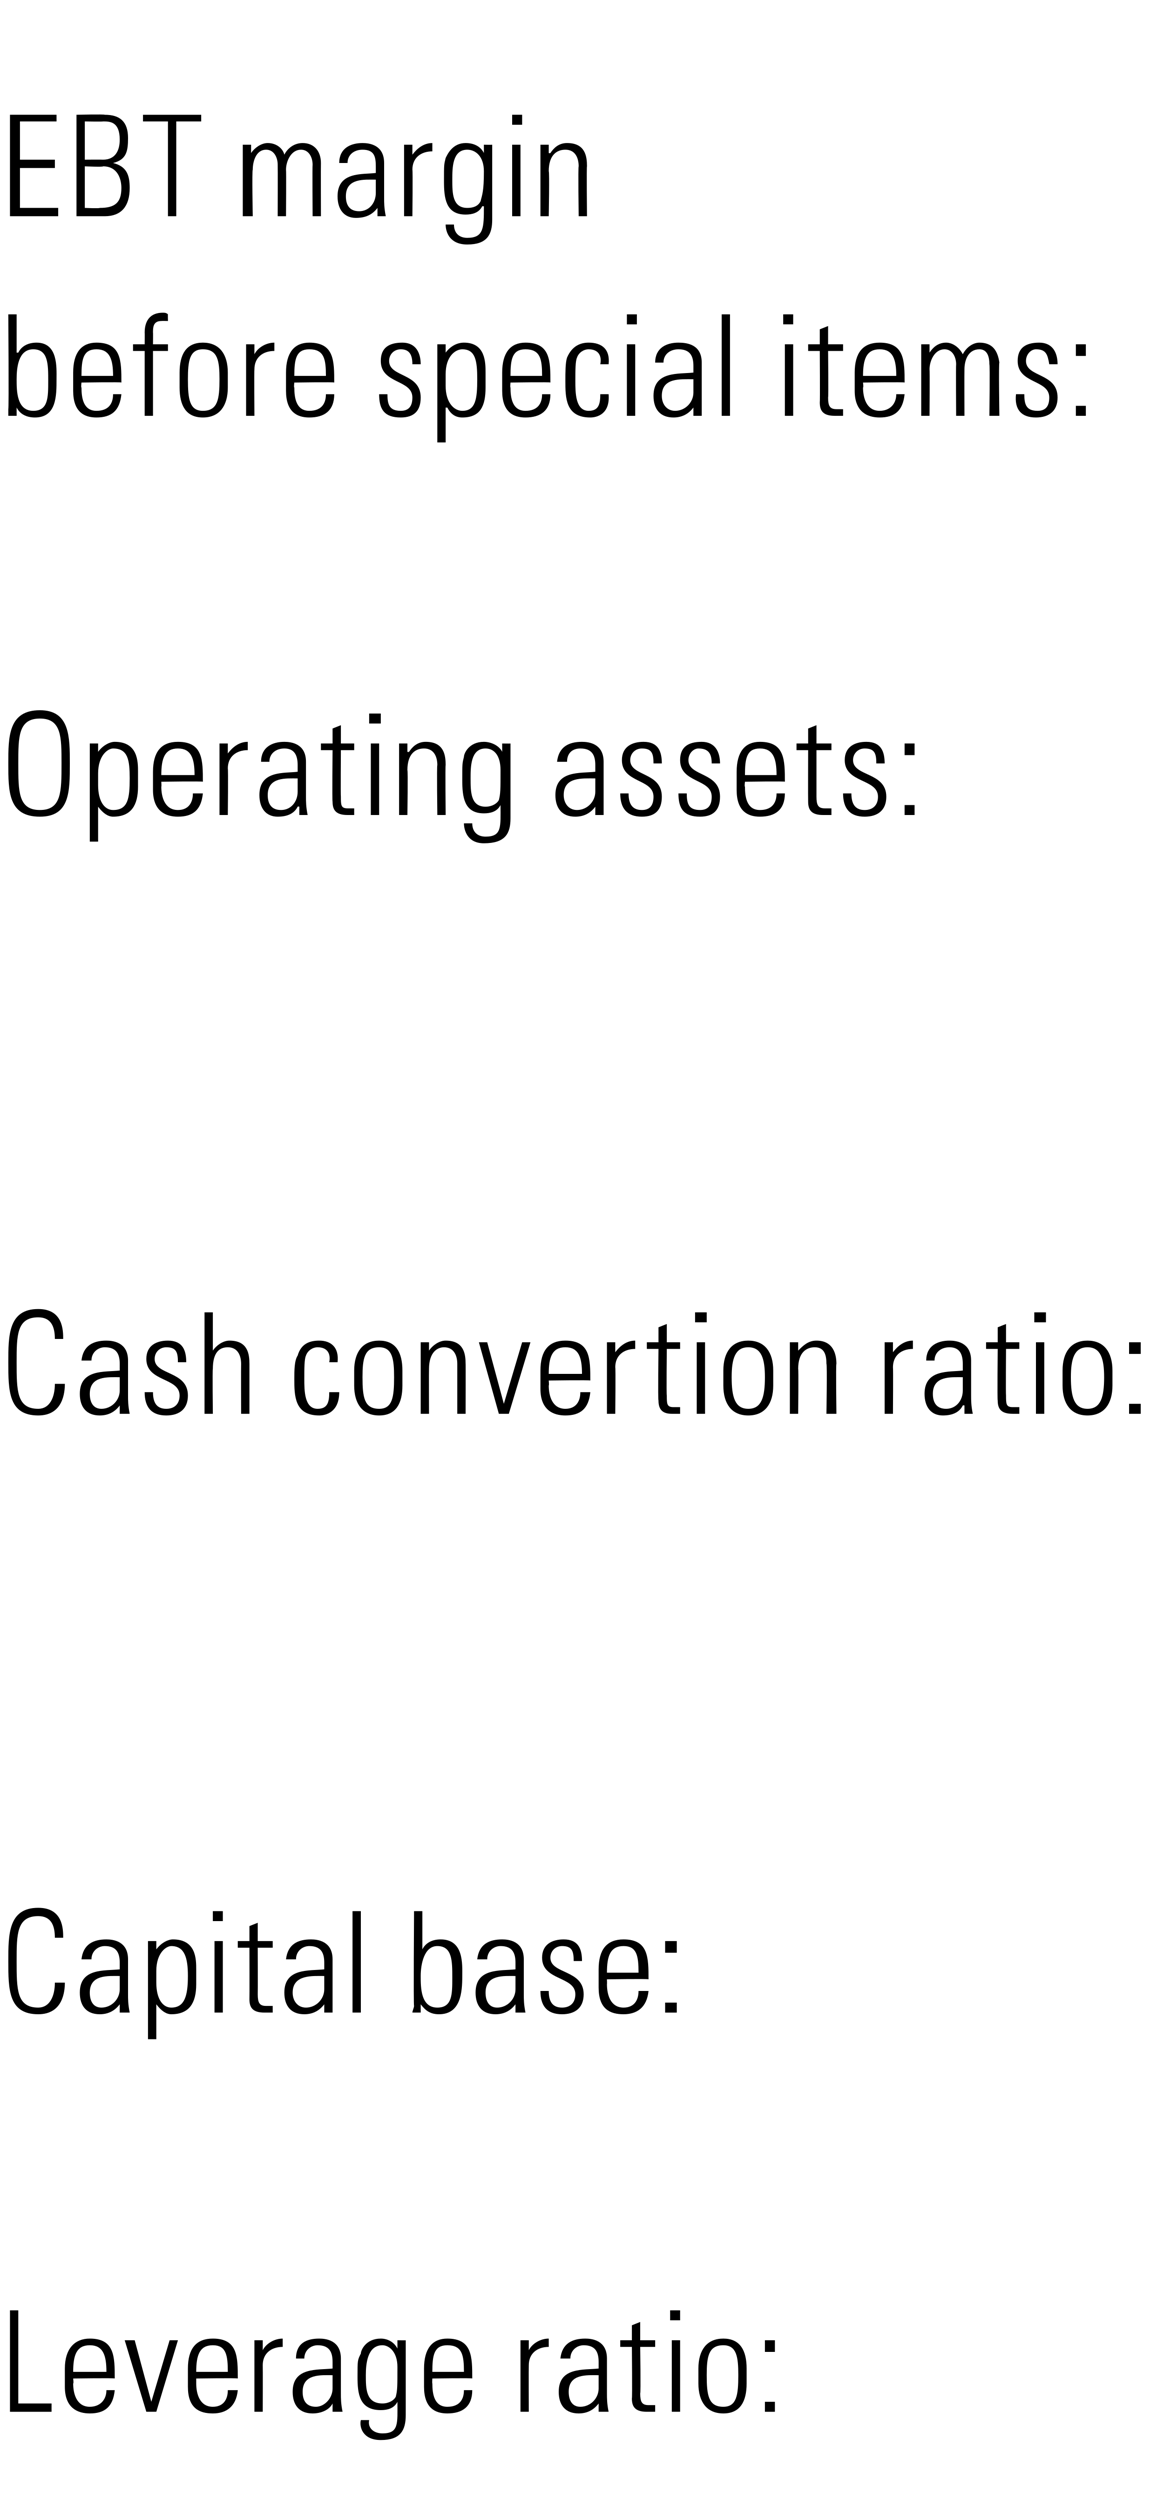 <?xml version="1.0" standalone="no"?><!DOCTYPE svg PUBLIC "-//W3C//DTD SVG 1.1//EN" "http://www.w3.org/Graphics/SVG/1.1/DTD/svg11.dtd"><svg xmlns="http://www.w3.org/2000/svg" version="1.1" width="70px" height="150.3px" viewBox="0 -1 70 150.3" style="top:-1px"><desc>EBT margin before special items: Operating assets: Cash convertion ratio: Capital base: Leverage ratio:</desc><defs/><g id="Polygon38488"><path d="m.6 144l0-6.1l.5 0l0 5.6l2 0l0 .5l-2.5 0zm3.8-2c0 0 .04.29 0 .3c0 .6.2 1.4 1 1.4c.6 0 1-.4 1-1c0 0 .5 0 .5 0c-.1 1-.6 1.4-1.5 1.4c-.7 0-1.5-.3-1.5-1.6c0 0 0-1.1 0-1.1c0-1.2.6-1.8 1.5-1.8c1.5 0 1.5 1.1 1.5 2.4c-.01-.04-2.5 0-2.5 0zm2-.4c0-1-.2-1.6-1-1.6c-.8 0-1 .6-1 1.6c0 0 2 0 2 0zm2.7 1.8l0 0l1.1-3.7l.5 0l-1.3 4.3l-.6 0l-1.3-4.3l.6 0l1 3.7zm2.7-1.4c0 0 0 .29 0 .3c0 .6.2 1.4 1 1.4c.6 0 .9-.4.9-1c0 0 .6 0 .6 0c-.1 1-.7 1.4-1.5 1.4c-.8 0-1.5-.3-1.5-1.6c0 0 0-1.1 0-1.1c0-1.2.5-1.8 1.5-1.8c1.5 0 1.5 1.1 1.5 2.4c-.05-.04-2.5 0-2.5 0zm1.9-.4c0-1-.1-1.6-.9-1.6c-.8 0-1 .6-1 1.6c0 0 1.9 0 1.9 0zm2.1-1.3c0 0 .03-.02 0 0c.2-.4.7-.7 1.2-.7c0 0 0 .5 0 .5c-.7 0-1.2.4-1.2 1.1c.01.04 0 2.8 0 2.8l-.5 0l0-4.3l.5 0l0 .6zm4.2 1.5c-.7 0-1.8-.1-1.8 1c0 .5.2.9.8.9c.5 0 1-.5 1-1.1c0 0 0-.8 0-.8zm0 1.7c0 0 .03-.03 0 0c-.2.4-.7.6-1.2.6c-.8 0-1.2-.5-1.2-1.3c0-1.5 1.5-1.3 2.4-1.4c0 0 0-.4 0-.4c0-.6-.2-1-.9-1c-.4 0-.8.3-.8.8c0 0-.5 0-.5 0c0-.9.6-1.2 1.4-1.2c.4 0 1.3.1 1.3 1.2c0 0 0 2.1 0 2.1c0 .3 0 .6.1 1.1c-.03 0-.6 0-.6 0l0-.5zm2-1.7c0 .8 0 1.7 1 1.7c.4 0 .7-.2.8-.4c.1-.4.1-.6.1-1.8c0-.9-.5-1.3-.9-1.3c-.9 0-1 1.1-1 1.8zm1.9-2.1c0 0 .55.01.5 0c0 .4 0 .6 0 .8c0 0 0 3.7 0 3.7c0 .9-.3 1.5-1.5 1.5c-1.1 0-1.3-.8-1.2-1.2c0 0 .5 0 .5 0c-.1.5.3.8.8.8c1 0 .9-.6.9-1.9c0 0 0 0 0 0c-.2.4-.6.5-1 .5c-1.3 0-1.4-1-1.4-2c0-1 0-1 .2-1.4c0-.2.3-.9 1.2-.9c.4 0 .8.2 1 .6c.03.03 0 0 0 0l0-.5zm2.1 2.3c0 0-.02.29 0 .3c0 .6.1 1.4.9 1.4c.7 0 1-.4 1-1c0 0 .5 0 .5 0c0 1-.6 1.4-1.5 1.4c-.7 0-1.4-.3-1.4-1.6c0 0 0-1.1 0-1.1c0-1.2.5-1.8 1.4-1.8c1.5 0 1.5 1.1 1.5 2.4c.03-.04-2.4 0-2.4 0zm1.9-.4c0-1-.1-1.6-1-1.6c-.8 0-.9.6-.9 1.6c0 0 1.9 0 1.9 0zm3.9-1.3c0 0 0-.02 0 0c.2-.4.7-.7 1.2-.7c0 0 0 .5 0 .5c-.7 0-1.2.4-1.2 1.1c-.01.04 0 2.8 0 2.8l-.5 0l0-4.3l.5 0l0 .6zm4.2 1.5c-.7 0-1.8-.1-1.8 1c0 .5.2.9.7.9c.6 0 1.1-.5 1.1-1.1c0 0 0-.8 0-.8zm0 1.7c0 0 .01-.03 0 0c-.3.4-.7.6-1.2.6c-.8 0-1.2-.5-1.2-1.3c0-1.5 1.5-1.3 2.4-1.4c0 0 0-.4 0-.4c0-.6-.2-1-.9-1c-.4 0-.8.3-.8.8c0 0-.6 0-.6 0c.1-.9.7-1.2 1.5-1.2c.4 0 1.3.1 1.3 1.2c0 0 0 2.1 0 2.1c0 .3 0 .6.1 1.1c-.05 0-.6 0-.6 0l0-.5zm1.3-3.4l0-.4l.7 0l0-.9l.5-.2l0 1.1l.9 0l0 .4l-.9 0c0 0 .04 2.77 0 2.8c0 .5.1.7.5.7c.2 0 .3 0 .4 0c0 0 0 .4 0 .4c-.1 0-.3 0-.5 0c-.7 0-.9-.3-.9-.8c.03-.02 0-3.1 0-3.1l-.7 0zm3.1 3.9l0-4.3l.5 0l0 4.3l-.5 0zm-.1-5.5l0-.6l.6 0l0 .6l-.6 0zm1.7 3.8c0 0 0-.9 0-.9c0-1.1.5-1.8 1.5-1.8c1 0 1.4.7 1.4 1.8c0 0 0 .9 0 .9c0 1.1-.4 1.8-1.4 1.8c-1 0-1.5-.7-1.5-1.8zm.5-.5c0 1.2.1 1.9 1 1.9c.8 0 .9-.7.9-1.9c0-1.1-.1-1.8-.9-1.8c-.9 0-1 .7-1 1.8zm3.5 1.6l.6 0l0 .6l-.6 0l0-.6zm0-3.7l.6 0l0 .7l-.6 0l0-.7z" stroke="none" fill="#000"/></g><g id="Polygon38487"><path d="m.5 116.9c0-1.6 0-3.2 1.8-3.2c1.5 0 1.5 1.3 1.5 1.8c0 0-.5 0-.5 0c0-.7-.2-1.3-1-1.3c-1.3 0-1.3 1.1-1.3 2.7c0 1.7 0 2.8 1.3 2.8c.7 0 1-.7 1-1.5c0 0 .6 0 .6 0c0 .5-.1 1.9-1.6 1.9c-1.8 0-1.8-1.5-1.8-3.2zm6.7.9c-.7 0-1.8-.1-1.8 1c0 .5.2.9.7.9c.6 0 1.1-.5 1.1-1.1c0 0 0-.8 0-.8zm0 1.7c0 0 .02-.03 0 0c-.3.4-.7.6-1.2.6c-.8 0-1.2-.5-1.2-1.3c0-1.5 1.5-1.3 2.4-1.4c0 0 0-.4 0-.4c0-.6-.2-1-.9-1c-.4 0-.8.3-.8.8c0 0-.6 0-.6 0c.1-.9.7-1.2 1.5-1.2c.4 0 1.3.1 1.3 1.2c0 0 0 2.1 0 2.1c0 .3 0 .6.1 1.1c-.04 0-.6 0-.6 0l0-.5zm2.2-1.3c0 1 .4 1.5.9 1.5c.8 0 1-.7 1-1.9c0-1.1-.2-1.8-1-1.8c-.3 0-.9.4-.9 1.5c0 0 0 .7 0 .7zm0-2c0 0-.02.02 0 0c.3-.4.7-.6 1-.6c1.4 0 1.4 1.2 1.4 1.8c0 0 0 .9 0 .9c0 1.1-.4 1.8-1.5 1.8c-.3 0-.6-.2-.9-.6c0 .02 0 0 0 0l0 2.1l-.5 0l0-5.9l.5 0l0 .5zm3.5 3.8l0-4.3l.5 0l0 4.3l-.5 0zm-.1-5.5l0-.6l.6 0l0 .6l-.6 0zm1.5 1.6l0-.4l.7 0l0-.9l.5-.2l0 1.1l.9 0l0 .4l-.9 0c0 0 .01 2.77 0 2.8c0 .5.1.7.5.7c.2 0 .3 0 .4 0c0 0 0 .4 0 .4c-.2 0-.3 0-.5 0c-.7 0-.9-.3-.9-.8c.01-.02 0-3.1 0-3.1l-.7 0zm5.2 1.7c-.7 0-1.9-.1-1.9 1c0 .5.3.9.8.9c.6 0 1.1-.5 1.1-1.1c0 0 0-.8 0-.8zm0 1.7c0 0 0-.03 0 0c-.3.4-.7.6-1.2.6c-.8 0-1.2-.5-1.2-1.3c0-1.5 1.5-1.3 2.4-1.4c0 0 0-.4 0-.4c0-.6-.2-1-.9-1c-.4 0-.8.3-.8.8c0 0-.6 0-.6 0c.1-.9.7-1.2 1.5-1.2c.4 0 1.3.1 1.3 1.2c0 0 0 2.1 0 2.1c0 .3 0 .6 0 1.1c.05 0-.5 0-.5 0l0-.5zm1.7.5l0-6.1l.5 0l0 6.1l-.5 0zm5.1-.3c.9 0 .9-.8.9-1.8c0-1 0-1.9-.9-1.9c-.8 0-1 1.1-1 1.8c0 .7 0 1.9 1 1.9zm-1.5.3c0-.1.1-.3.1-.4c-.04-.02 0-5.7 0-5.7l.5 0l0 2.3c0 0-.02.01 0 0c.2-.4.6-.6 1.1-.6c1.4 0 1.3 1.5 1.3 2.2c0 1-.1 2.3-1.4 2.3c-.5 0-.8-.2-1.1-.6c.05-.02 0 0 0 0l0 .5c0 0-.49 0-.5 0zm6.2-2.2c-.7 0-1.8-.1-1.8 1c0 .5.2.9.7.9c.6 0 1.1-.5 1.1-1.1c0 0 0-.8 0-.8zm0 1.7c0 0 .01-.03 0 0c-.3.4-.7.6-1.2.6c-.8 0-1.2-.5-1.2-1.3c0-1.5 1.5-1.3 2.4-1.4c0 0 0-.4 0-.4c0-.6-.2-1-.9-1c-.4 0-.8.3-.8.8c0 0-.6 0-.6 0c.1-.9.7-1.2 1.5-1.2c.4 0 1.3.1 1.3 1.2c0 0 0 2.1 0 2.1c0 .3 0 .6.1 1.1c-.05 0-.6 0-.6 0l0-.5zm2.8.6c-.9 0-1.3-.5-1.3-1.4c0 0 .5 0 .5 0c0 .6.2 1 .8 1c.5 0 .8-.3.8-.8c0-1.1-2-.8-2-2.2c0-.8.6-1.1 1.3-1.1c.9 0 1.1.6 1.1 1.3c0 0-.5 0-.5 0c0-.6-.1-.9-.7-.9c-.4 0-.7.3-.7.7c0 1 2 .7 2 2.2c0 .8-.5 1.2-1.3 1.2zm2.7-2.1c0 0 .01.29 0 .3c0 .6.2 1.4 1 1.4c.6 0 .9-.4.9-1c0 0 .6 0 .6 0c-.1 1-.7 1.4-1.5 1.4c-.8 0-1.5-.3-1.5-1.6c0 0 0-1.1 0-1.1c0-1.2.5-1.8 1.5-1.8c1.5 0 1.5 1.1 1.5 2.4c-.04-.04-2.5 0-2.5 0zm1.9-.4c0-1-.1-1.6-.9-1.6c-.8 0-1 .6-1 1.6c0 0 1.9 0 1.9 0zm1.6 1.8l.7 0l0 .6l-.7 0l0-.6zm0-3.7l.7 0l0 .7l-.7 0l0-.7z" stroke="none" fill="#000"/></g><g id="Polygon38486"><path d="m.5 80.9c0-1.6 0-3.2 1.8-3.2c1.5 0 1.5 1.3 1.5 1.8c0 0-.5 0-.5 0c0-.7-.2-1.3-1-1.3c-1.3 0-1.3 1.1-1.3 2.7c0 1.7 0 2.8 1.3 2.8c.7 0 1-.7 1-1.5c0 0 .6 0 .6 0c0 .5-.1 1.9-1.6 1.9c-1.8 0-1.8-1.5-1.8-3.2zm6.7.9c-.7 0-1.8-.1-1.8 1c0 .5.2.9.7.9c.6 0 1.1-.5 1.1-1.1c0 0 0-.8 0-.8zm0 1.7c0 0 .02-.03 0 0c-.3.4-.7.6-1.2.6c-.8 0-1.2-.5-1.2-1.3c0-1.5 1.5-1.3 2.4-1.4c0 0 0-.4 0-.4c0-.6-.2-1-.9-1c-.4 0-.8.3-.8.8c0 0-.6 0-.6 0c.1-.9.7-1.2 1.5-1.2c.4 0 1.3.1 1.3 1.2c0 0 0 2.1 0 2.1c0 .3 0 .6.1 1.1c-.04 0-.6 0-.6 0l0-.5zm2.8.6c-.9 0-1.3-.5-1.3-1.4c0 0 .5 0 .5 0c0 .6.2 1 .8 1c.5 0 .8-.3.8-.8c0-1.1-2-.8-2-2.2c0-.8.6-1.1 1.3-1.1c.9 0 1.1.6 1.1 1.3c0 0-.5 0-.5 0c0-.6-.1-.9-.7-.9c-.4 0-.7.3-.7.7c0 1 2 .7 2 2.2c0 .8-.5 1.2-1.3 1.2zm2.3-.1l0-6.1l.5 0l0 2.3c0 0-.01.03 0 0c.2-.3.6-.6 1-.6c1.1 0 1.2.8 1.2 1.4c0-.03 0 3 0 3l-.5 0c0 0-.01-3 0-3c0-.5-.2-1-.8-1c-.5 0-.9.3-.9 1.3c-.03 0 0 2.7 0 2.7l-.5 0zm7.5-3.1c.1-.5-.1-.9-.7-.9c-.3 0-.6.2-.7.5c-.1.2-.1.8-.1 1.4c0 .7 0 1.8.8 1.8c.6 0 .7-.4.7-1c0 0 .6 0 .6 0c0 1.2-.8 1.4-1.2 1.4c-1.5 0-1.5-1.2-1.5-2.2c0-.5 0-1.1.2-1.4c.2-.7.7-.9 1.3-.9c.7 0 1.2.4 1.1 1.3c0 0-.5 0-.5 0zm1.5 1.4c0 0 0-.9 0-.9c0-1.1.5-1.8 1.5-1.8c1 0 1.4.7 1.4 1.8c0 0 0 .9 0 .9c0 1.1-.4 1.8-1.4 1.8c-1 0-1.5-.7-1.5-1.8zm.5-.5c0 1.2.1 1.9 1 1.9c.8 0 .9-.7.9-1.9c0-1.1-.1-1.8-.9-1.8c-.9 0-1 .7-1 1.8zm4 2.2l-.5 0l0-4.3l.5 0l0 .5c0 0 0 .03 0 0c.2-.3.6-.6 1-.6c1.1 0 1.2.8 1.2 1.4c.01-.03 0 3 0 3l-.5 0c0 0 0-3 0-3c0-.5-.2-1-.8-1c-.4 0-.9.3-.9 1.3c-.01 0 0 2.7 0 2.7zm4.5-.6l0 0l1.1-3.7l.5 0l-1.3 4.3l-.6 0l-1.2-4.3l.5 0l1 3.7zm2.7-1.4c0 0 .03.29 0 .3c0 .6.2 1.4 1 1.4c.6 0 .9-.4.9-1c0 0 .6 0 .6 0c-.1 1-.6 1.4-1.5 1.4c-.7 0-1.5-.3-1.5-1.6c0 0 0-1.1 0-1.1c0-1.2.5-1.8 1.5-1.8c1.5 0 1.5 1.1 1.5 2.4c-.02-.04-2.5 0-2.5 0zm2-.4c0-1-.2-1.6-1-1.6c-.8 0-1 .6-1 1.6c0 0 2 0 2 0zm2-1.3c0 0 .05-.02 0 0c.3-.4.7-.7 1.2-.7c0 0 0 .5 0 .5c-.7 0-1.2.4-1.2 1.1c.03.04 0 2.8 0 2.8l-.5 0l0-4.3l.5 0l0 .6zm1.9-.2l0-.4l.7 0l0-.9l.5-.2l0 1.1l.8 0l0 .4l-.8 0c0 0-.03 2.77 0 2.8c0 .5 0 .7.4.7c.2 0 .3 0 .4 0c0 0 0 .4 0 .4c-.1 0-.3 0-.5 0c-.6 0-.8-.3-.8-.8c-.04-.02 0-3.1 0-3.1l-.7 0zm3 3.9l0-4.3l.5 0l0 4.3l-.5 0zm-.1-5.5l0-.6l.7 0l0 .6l-.7 0zm1.7 3.8c0 0 0-.9 0-.9c0-1.1.5-1.8 1.5-1.8c1 0 1.5.7 1.5 1.8c0 0 0 .9 0 .9c0 1.1-.5 1.8-1.5 1.8c-1 0-1.5-.7-1.5-1.8zm.5-.5c0 1.2.2 1.9 1 1.9c.8 0 1-.7 1-1.9c0-1.1-.2-1.8-1-1.8c-.8 0-1 .7-1 1.8zm4 2.2l-.5 0l0-4.3l.5 0l0 .5c0 0 .05.03 0 0c.3-.3.6-.6 1.1-.6c1 0 1.2.8 1.2 1.4c-.04-.03 0 3 0 3l-.6 0c0 0 .05-3 0-3c0-.5-.1-1-.7-1c-.5 0-1 .3-1 1.3c.03 0 0 2.7 0 2.7zm5.7-3.7c0 0 .04-.02 0 0c.3-.4.7-.7 1.2-.7c0 0 0 .5 0 .5c-.7 0-1.2.4-1.2 1.1c.02.04 0 2.8 0 2.8l-.5 0l0-4.3l.5 0l0 .6zm4.2 1.5c-.7 0-1.8-.1-1.8 1c0 .5.2.9.8.9c.6 0 1-.5 1-1.1c0 0 0-.8 0-.8zm.1 1.7c0 0-.05-.03-.1 0c-.2.4-.6.6-1.2.6c-.7 0-1.1-.5-1.1-1.3c0-1.5 1.5-1.3 2.3-1.4c0 0 0-.4 0-.4c0-.6-.2-1-.8-1c-.5 0-.9.3-.9.8c0 0-.5 0-.5 0c0-.9.7-1.2 1.4-1.2c.4 0 1.3.1 1.3 1.2c0 0 0 2.1 0 2.1c0 .3 0 .6.1 1.1c-.01 0-.5 0-.5 0l0-.5zm1.3-3.4l0-.4l.7 0l0-.9l.5-.2l0 1.1l.8 0l0 .4l-.8 0c0 0-.02 2.77 0 2.8c0 .5 0 .7.4.7c.2 0 .3 0 .4 0c0 0 0 .4 0 .4c-.1 0-.3 0-.4 0c-.7 0-.9-.3-.9-.8c-.03-.02 0-3.1 0-3.1l-.7 0zm3 3.9l0-4.3l.5 0l0 4.3l-.5 0zm-.1-5.5l0-.6l.7 0l0 .6l-.7 0zm1.7 3.8c0 0 0-.9 0-.9c0-1.1.5-1.8 1.5-1.8c1 0 1.5.7 1.5 1.8c0 0 0 .9 0 .9c0 1.1-.5 1.8-1.5 1.8c-1 0-1.5-.7-1.5-1.8zm.5-.5c0 1.2.2 1.9 1 1.9c.8 0 1-.7 1-1.9c0-1.1-.2-1.8-1-1.8c-.8 0-1 .7-1 1.8zm3.5 1.6l.7 0l0 .6l-.7 0l0-.6zm0-3.7l.7 0l0 .7l-.7 0l0-.7z" stroke="none" fill="#000"/></g><g id="Polygon38485"><path d="m2.4 47.7c1.3 0 1.3-1.1 1.3-2.8c0-1.6 0-2.7-1.3-2.7c-1.3 0-1.3 1.1-1.3 2.7c0 1.7 0 2.8 1.3 2.8zm0-6c1.8 0 1.8 1.6 1.8 3.2c0 1.7 0 3.2-1.8 3.2c-1.9 0-1.9-1.5-1.9-3.2c0-1.6 0-3.2 1.9-3.2zm3.5 4.5c0 1 .4 1.5.9 1.5c.9 0 1-.7 1-1.9c0-1.1-.1-1.8-1-1.8c-.3 0-.9.4-.9 1.5c0 0 0 .7 0 .7zm0-2c0 0 0 .02 0 0c.3-.4.7-.6 1-.6c1.4 0 1.4 1.2 1.4 1.8c0 0 0 .9 0 .9c0 1.1-.4 1.8-1.5 1.8c-.3 0-.6-.2-.9-.6c.02.02 0 0 0 0l0 2.1l-.5 0l0-5.9l.5 0l0 .5zm3.8 1.8c0 0 .02.29 0 .3c0 .6.2 1.4 1 1.4c.6 0 .9-.4.9-1c0 0 .6 0 .6 0c-.1 1-.6 1.4-1.5 1.4c-.7 0-1.5-.3-1.5-1.6c0 0 0-1.1 0-1.1c0-1.2.5-1.8 1.5-1.8c1.5 0 1.5 1.1 1.5 2.4c-.03-.04-2.5 0-2.5 0zm2-.4c0-1-.2-1.6-1-1.6c-.8 0-1 .6-1 1.6c0 0 2 0 2 0zm2-1.3c0 0 .04-.02 0 0c.3-.4.7-.7 1.2-.7c0 0 0 .5 0 .5c-.7 0-1.2.4-1.2 1.1c.03.04 0 2.8 0 2.8l-.5 0l0-4.3l.5 0l0 .6zm4.2 1.5c-.7 0-1.8-.1-1.8 1c0 .5.2.9.8.9c.6 0 1-.5 1-1.1c0 0 0-.8 0-.8zm.1 1.7c0 0-.05-.03-.1 0c-.2.4-.6.6-1.2.6c-.7 0-1.1-.5-1.1-1.3c0-1.5 1.5-1.3 2.3-1.4c0 0 0-.4 0-.4c0-.6-.2-1-.8-1c-.5 0-.9.3-.9.8c0 0-.5 0-.5 0c0-.9.7-1.2 1.4-1.2c.4 0 1.3.1 1.3 1.2c0 0 0 2.1 0 2.1c0 .3 0 .6.1 1.1c-.01 0-.5 0-.5 0l0-.5zm1.3-3.4l0-.4l.7 0l0-.9l.5-.2l0 1.1l.8 0l0 .4l-.8 0c0 0-.02 2.77 0 2.8c0 .5 0 .7.4.7c.2 0 .3 0 .4 0c0 0 0 .4 0 .4c-.1 0-.3 0-.4 0c-.7 0-.9-.3-.9-.8c-.03-.02 0-3.1 0-3.1l-.7 0zm3 3.9l0-4.3l.5 0l0 4.3l-.5 0zm-.1-5.5l0-.6l.7 0l0 .6l-.7 0zm2.3 5.5l-.5 0l0-4.3l.5 0l0 .5c0 0 .06.03.1 0c.2-.3.5-.6 1-.6c1.1 0 1.2.8 1.2 1.4c-.03-.03 0 3 0 3l-.5 0c0 0-.04-3 0-3c0-.5-.2-1-.8-1c-.5 0-1 .3-1 1.3c.04 0 0 2.7 0 2.7zm3.8-2.2c0 .8 0 1.7.9 1.7c.4 0 .7-.2.8-.4c.1-.4.1-.6.1-1.8c0-.9-.4-1.3-.9-1.3c-.9 0-.9 1.1-.9 1.8zm1.9-2.1c0 0 .48.01.5 0c0 .4 0 .6 0 .8c0 0 0 3.7 0 3.7c0 .9-.3 1.5-1.6 1.5c-1 0-1.2-.8-1.2-1.2c0 0 .5 0 .5 0c0 .5.3.8.8.8c1 0 .9-.6.9-1.9c0 0 0 0 0 0c-.2.4-.6.5-1 .5c-1.2 0-1.3-1-1.3-2c0-1 0-1 .1-1.4c0-.2.3-.9 1.2-.9c.4 0 .9.2 1.1.6c-.04.03 0 0 0 0l0-.5zm5.6 2.1c-.8 0-1.9-.1-1.9 1c0 .5.3.9.8.9c.6 0 1.1-.5 1.1-1.1c0 0 0-.8 0-.8zm0 1.7c0 0 0-.03 0 0c-.3.4-.7.6-1.2.6c-.8 0-1.2-.5-1.2-1.3c0-1.5 1.5-1.3 2.4-1.4c0 0 0-.4 0-.4c0-.6-.2-1-.9-1c-.5 0-.8.3-.8.8c0 0-.6 0-.6 0c.1-.9.7-1.2 1.5-1.2c.4 0 1.3.1 1.3 1.2c0 0 0 2.1 0 2.1c0 .3 0 .6 0 1.1c.04 0-.5 0-.5 0l0-.5zm2.8.6c-.9 0-1.3-.5-1.3-1.4c0 0 .5 0 .5 0c0 .6.2 1 .8 1c.5 0 .7-.3.7-.8c0-1.1-1.9-.8-1.9-2.2c0-.8.6-1.1 1.3-1.1c.9 0 1.1.6 1.1 1.3c0 0-.5 0-.5 0c0-.6-.1-.9-.7-.9c-.4 0-.7.3-.7.7c0 1 1.9.7 1.9 2.2c0 .8-.4 1.2-1.2 1.2zm3.5 0c-1 0-1.3-.5-1.3-1.4c0 0 .5 0 .5 0c0 .6.1 1 .8 1c.5 0 .7-.3.7-.8c0-1.1-1.9-.8-1.9-2.2c0-.8.5-1.1 1.3-1.1c.8 0 1.1.6 1.1 1.3c0 0-.5 0-.5 0c0-.6-.2-.9-.8-.9c-.3 0-.6.3-.6.7c0 1 1.9.7 1.9 2.2c0 .8-.4 1.2-1.2 1.2zm2.7-2.1c0 0-.04.29 0 .3c0 .6.1 1.4.9 1.4c.7 0 1-.4 1-1c0 0 .5 0 .5 0c0 1-.6 1.4-1.5 1.4c-.7 0-1.4-.3-1.4-1.6c0 0 0-1.1 0-1.1c0-1.2.5-1.8 1.4-1.8c1.5 0 1.5 1.1 1.5 2.4c.01-.04-2.4 0-2.4 0zm1.9-.4c0-1-.2-1.6-1-1.6c-.8 0-.9.6-.9 1.6c0 0 1.9 0 1.9 0zm1.2-1.5l0-.4l.7 0l0-.9l.5-.2l0 1.1l.9 0l0 .4l-.9 0c0 0 0 2.77 0 2.8c0 .5.1.7.5.7c.1 0 .3 0 .4 0c0 0 0 .4 0 .4c-.2 0-.4 0-.5 0c-.7 0-.9-.3-.9-.8c-.01-.02 0-3.1 0-3.1l-.7 0zm4.1 4c-.9 0-1.3-.5-1.3-1.4c0 0 .5 0 .5 0c0 .6.2 1 .8 1c.5 0 .8-.3.8-.8c0-1.1-2-.8-2-2.2c0-.8.6-1.1 1.3-1.1c.9 0 1.1.6 1.1 1.3c0 0-.5 0-.5 0c0-.6-.1-.9-.7-.9c-.4 0-.7.3-.7.7c0 1 2 .7 2 2.2c0 .8-.5 1.2-1.3 1.2zm2.4-.7l.6 0l0 .6l-.6 0l0-.6zm0-3.7l.6 0l0 .7l-.6 0l0-.7z" stroke="none" fill="#000"/></g><g id="Polygon38484"><path d="m2 23.7c.9 0 .9-.8.9-1.8c0-1 0-1.9-.9-1.9c-.9 0-1 1.1-1 1.8c0 .7 0 1.9 1 1.9zm-1.5.3c0-.1 0-.3 0-.4c.04-.02 0-5.7 0-5.7l.5 0l0 2.3c0 0 .06.01.1 0c.2-.4.6-.6 1.1-.6c1.3 0 1.2 1.5 1.2 2.2c0 1 0 2.3-1.3 2.3c-.5 0-.9-.2-1.1-.6c.03-.02 0 0 0 0l0 .5c0 0-.51 0-.5 0zm4.4-2c0 0-.04.29 0 .3c0 .6.1 1.4.9 1.4c.7 0 1-.4 1-1c0 0 .5 0 .5 0c-.1 1-.6 1.4-1.5 1.4c-.7 0-1.4-.3-1.4-1.6c0 0 0-1.1 0-1.1c0-1.2.5-1.8 1.4-1.8c1.5 0 1.5 1.1 1.5 2.4c.01-.04-2.4 0-2.4 0zm1.9-.4c0-1-.2-1.6-1-1.6c-.8 0-.9.6-.9 1.6c0 0 1.9 0 1.9 0zm1.9-1.5l-.7 0l0-.4l.7 0c0 0 .01-.72 0-.7c0-.4.1-1.2 1.1-1.2c.1 0 .2 0 .3.1c-.01-.04 0 .4 0 .4c0 0-.39-.01-.4 0c-.5 0-.5.4-.5.7c.01-.02 0 .7 0 .7l.9 0l0 .4l-.9 0l0 3.9l-.5 0l0-3.9zm2.1 2.2c0 0 0-.9 0-.9c0-1.1.4-1.8 1.4-1.8c1 0 1.5.7 1.5 1.8c0 0 0 .9 0 .9c0 1.1-.5 1.8-1.5 1.8c-1 0-1.4-.7-1.4-1.8zm.5-.5c0 1.2.1 1.9.9 1.9c.9 0 1-.7 1-1.9c0-1.1-.1-1.8-1-1.8c-.8 0-.9.7-.9 1.8zm4-1.5c0 0 0-.02 0 0c.2-.4.7-.7 1.2-.7c0 0 0 .5 0 .5c-.7 0-1.2.4-1.2 1.1c-.02.04 0 2.8 0 2.8l-.5 0l0-4.3l.5 0l0 .6zm2.4 1.7c0 0-.04.29 0 .3c0 .6.1 1.4.9 1.4c.7 0 1-.4 1-1c0 0 .5 0 .5 0c0 1-.6 1.4-1.5 1.4c-.7 0-1.4-.3-1.4-1.6c0 0 0-1.1 0-1.1c0-1.2.5-1.8 1.4-1.8c1.5 0 1.5 1.1 1.5 2.4c.01-.04-2.4 0-2.4 0zm1.9-.4c0-1-.1-1.6-1-1.6c-.8 0-.9.6-.9 1.6c0 0 1.9 0 1.9 0zm4.5 2.5c-1 0-1.3-.5-1.3-1.4c0 0 .5 0 .5 0c0 .6.1 1 .8 1c.5 0 .7-.3.7-.8c0-1.1-1.9-.8-1.9-2.2c0-.8.5-1.1 1.3-1.1c.8 0 1.1.6 1.1 1.3c0 0-.5 0-.5 0c0-.6-.2-.9-.7-.9c-.4 0-.7.3-.7.7c0 1 1.9.7 1.9 2.2c0 .8-.4 1.2-1.2 1.2zm2.7-1.9c0 1 .5 1.5 1 1.5c.8 0 .9-.7.9-1.9c0-1.1-.1-1.8-.9-1.8c-.4 0-1 .4-1 1.5c0 0 0 .7 0 .7zm0-2c0 0 .05.02 0 0c.3-.4.7-.6 1.1-.6c1.3 0 1.3 1.2 1.3 1.8c0 0 0 .9 0 .9c0 1.1-.3 1.8-1.4 1.8c-.4 0-.7-.2-.9-.6c-.04.02-.1 0-.1 0l0 2.1l-.5 0l0-5.9l.5 0l0 .5zm3.9 1.8c0 0-.03.29 0 .3c0 .6.1 1.4.9 1.4c.7 0 1-.4 1-1c0 0 .5 0 .5 0c0 1-.6 1.4-1.5 1.4c-.7 0-1.4-.3-1.4-1.6c0 0 0-1.1 0-1.1c0-1.2.5-1.8 1.4-1.8c1.5 0 1.5 1.1 1.5 2.4c.02-.04-2.4 0-2.4 0zm1.9-.4c0-1-.1-1.6-1-1.6c-.8 0-.9.6-.9 1.6c0 0 1.9 0 1.9 0zm3.5-.7c.1-.5-.1-.9-.7-.9c-.3 0-.6.2-.7.5c-.1.2-.1.8-.1 1.4c0 .7 0 1.8.8 1.8c.6 0 .7-.4.7-1c0 0 .5 0 .5 0c.1 1.2-.7 1.4-1.1 1.4c-1.5 0-1.5-1.2-1.5-2.2c0-.5 0-1.1.1-1.4c.3-.7.8-.9 1.3-.9c.8 0 1.3.4 1.2 1.3c0 0-.5 0-.5 0zm1.6 3.1l0-4.3l.5 0l0 4.3l-.5 0zm0-5.5l0-.6l.6 0l0 .6l-.6 0zm4 3.3c-.8 0-1.9-.1-1.9 1c0 .5.3.9.8.9c.6 0 1.1-.5 1.1-1.1c0 0 0-.8 0-.8zm0 1.7c0 0-.03-.03 0 0c-.3.4-.7.6-1.2.6c-.8 0-1.2-.5-1.2-1.3c0-1.5 1.5-1.3 2.4-1.4c0 0 0-.4 0-.4c0-.6-.2-1-.9-1c-.5 0-.9.3-.9.8c0 0-.5 0-.5 0c0-.9.7-1.2 1.4-1.2c.5 0 1.4.1 1.4 1.2c0 0 0 2.1 0 2.1c0 .3 0 .6 0 1.1c.01 0-.5 0-.5 0l0-.5zm1.7.5l0-6.1l.5 0l0 6.1l-.5 0zm3.8 0l0-4.3l.5 0l0 4.3l-.5 0zm-.1-5.5l0-.6l.6 0l0 .6l-.6 0zm1.5 1.6l0-.4l.7 0l0-.9l.5-.2l0 1.1l.9 0l0 .4l-.9 0c0 0 .03 2.77 0 2.8c0 .5.1.7.5.7c.2 0 .3 0 .4 0c0 0 0 .4 0 .4c-.2 0-.3 0-.5 0c-.7 0-.9-.3-.9-.8c.02-.02 0-3.1 0-3.1l-.7 0zm3.3 1.9c0 0 .04.29 0 .3c0 .6.2 1.4 1 1.4c.6 0 1-.4 1-1c0 0 .5 0 .5 0c-.1 1-.6 1.4-1.5 1.4c-.7 0-1.5-.3-1.5-1.6c0 0 0-1.1 0-1.1c0-1.2.5-1.8 1.5-1.8c1.5 0 1.5 1.1 1.5 2.4c-.01-.04-2.5 0-2.5 0zm2-.4c0-1-.2-1.6-1-1.6c-.8 0-1 .6-1 1.6c0 0 2 0 2 0zm2 2.4l-.5 0l0-4.3l.5 0l0 .5c0 0-.01.03 0 0c.2-.3.5-.6 1-.6c.4 0 .8.3 1 .7c.2-.4.6-.7 1-.7c.8 0 1.1.5 1.2 1.2c-.05 0 0 3.2 0 3.2l-.6 0c0 0 .04-3.07 0-3.1c0-.4-.1-.9-.6-.9c-.7 0-.9.7-.9 1.2c-.01.04 0 2.8 0 2.8l-.5 0c0 0-.02-3.07 0-3.1c0-.4-.2-.9-.7-.9c-.6 0-.9.7-.9 1.2c.02.04 0 2.8 0 2.8zm6.4.1c-.9 0-1.3-.5-1.2-1.4c0 0 .5 0 .5 0c0 .6.1 1 .8 1c.5 0 .7-.3.7-.8c0-1.1-1.9-.8-1.9-2.2c0-.8.5-1.1 1.3-1.1c.8 0 1.1.6 1.1 1.3c0 0-.5 0-.5 0c-.1-.6-.2-.9-.8-.9c-.3 0-.6.3-.6.7c0 1 1.9.7 1.9 2.2c0 .8-.5 1.2-1.3 1.2zm2.4-.7l.6 0l0 .6l-.6 0l0-.6zm0-3.7l.6 0l0 .7l-.6 0l0-.7z" stroke="none" fill="#000"/></g><g id="Polygon38483"><path d="m3.4 5.9l0 .4l-2.2 0l0 2.3l2.1 0l0 .5l-2.1 0l0 2.4l2.3 0l0 .5l-2.9 0l0-6.1l2.8 0zm2.8 2.7c.7 0 1-.5 1-1.2c0-1.1-.6-1.1-1-1.1c-.02.02-1.1 0-1.1 0l0 2.3c0 0 1.05-.01 1.1 0zm-1.6 3.4l0-6.1c0 0 1.67-.04 1.7 0c.9 0 1.4.4 1.4 1.4c0 .8-.1 1.3-.9 1.5c0 0 0 0 0 0c.8.2 1 .7 1 1.5c0 1.1-.5 1.7-1.5 1.7c0 0-1.7 0-1.7 0zm.5-.5c0 0 .87.04.9 0c.9 0 1.3-.3 1.3-1.2c0-.5-.2-1.3-1.1-1.3c.01.05-1.1 0-1.1 0l0 2.5zm5-5.2l-1.5 0l0-.4l3.5 0l0 .4l-1.5 0l0 5.7l-.5 0l0-5.7zm5.1 5.7l-.6 0l0-4.3l.5 0l0 .5c0 0 .02.03 0 0c.2-.3.6-.6 1-.6c.5 0 .9.3 1 .7c.2-.4.6-.7 1.1-.7c.7 0 1.1.5 1.1 1.2c-.01 0 0 3.2 0 3.2l-.5 0c0 0-.02-3.07 0-3.1c0-.4-.2-.9-.7-.9c-.6 0-.9.7-.9 1.2c.02.04 0 2.8 0 2.8l-.5 0c0 0 .01-3.07 0-3.1c0-.4-.2-.9-.7-.9c-.6 0-.8.7-.8 1.2c-.05.04 0 2.8 0 2.8zm7.4-2.2c-.7 0-1.8-.1-1.8 1c0 .5.2.9.8.9c.6 0 1-.5 1-1.1c0 0 0-.8 0-.8zm.1 1.7c0 0-.04-.03 0 0c-.3.4-.7.6-1.3.6c-.7 0-1.1-.5-1.1-1.3c0-1.5 1.5-1.3 2.3-1.4c0 0 0-.4 0-.4c0-.6-.1-1-.8-1c-.5 0-.9.3-.9.8c0 0-.5 0-.5 0c0-.9.7-1.2 1.4-1.2c.4 0 1.3.1 1.3 1.2c0 0 0 2.1 0 2.1c0 .3 0 .6.1 1.1c0 0-.5 0-.5 0l0-.5zm2.1-3.2c0 0 .05-.02 0 0c.3-.4.7-.7 1.2-.7c0 0 0 .5 0 .5c-.7 0-1.2.4-1.2 1.1c.03.04 0 2.8 0 2.8l-.5 0l0-4.3l.5 0l0 .6zm2.4 1.5c0 .8 0 1.7.9 1.7c.5 0 .7-.2.8-.4c.1-.4.2-.6.2-1.8c0-.9-.5-1.3-1-1.3c-.9 0-.9 1.1-.9 1.8zm1.9-2.1c0 0 .5.01.5 0c0 .4 0 .6 0 .8c0 0 0 3.7 0 3.7c0 .9-.3 1.5-1.5 1.5c-1.1 0-1.3-.8-1.3-1.2c0 0 .5 0 .5 0c0 .5.3.8.8.8c1 0 1-.6 1-1.9c0 0-.1 0-.1 0c-.2.4-.6.5-1 .5c-1.2 0-1.3-1-1.3-2c0-1 0-1 .1-1.4c.1-.2.4-.9 1.2-.9c.5 0 .9.2 1.1.6c-.02.03 0 0 0 0l0-.5zm1.7 4.3l0-4.3l.5 0l0 4.3l-.5 0zm0-5.5l0-.6l.6 0l0 .6l-.6 0zm2.2 5.5l-.5 0l0-4.3l.5 0l0 .5c0 0 .06.03.1 0c.2-.3.5-.6 1-.6c1.1 0 1.2.8 1.2 1.4c-.03-.03 0 3 0 3l-.5 0c0 0-.04-3 0-3c0-.5-.2-1-.8-1c-.5 0-1 .3-1 1.3c.05 0 0 2.7 0 2.7z" stroke="none" fill="#000"/></g></svg>